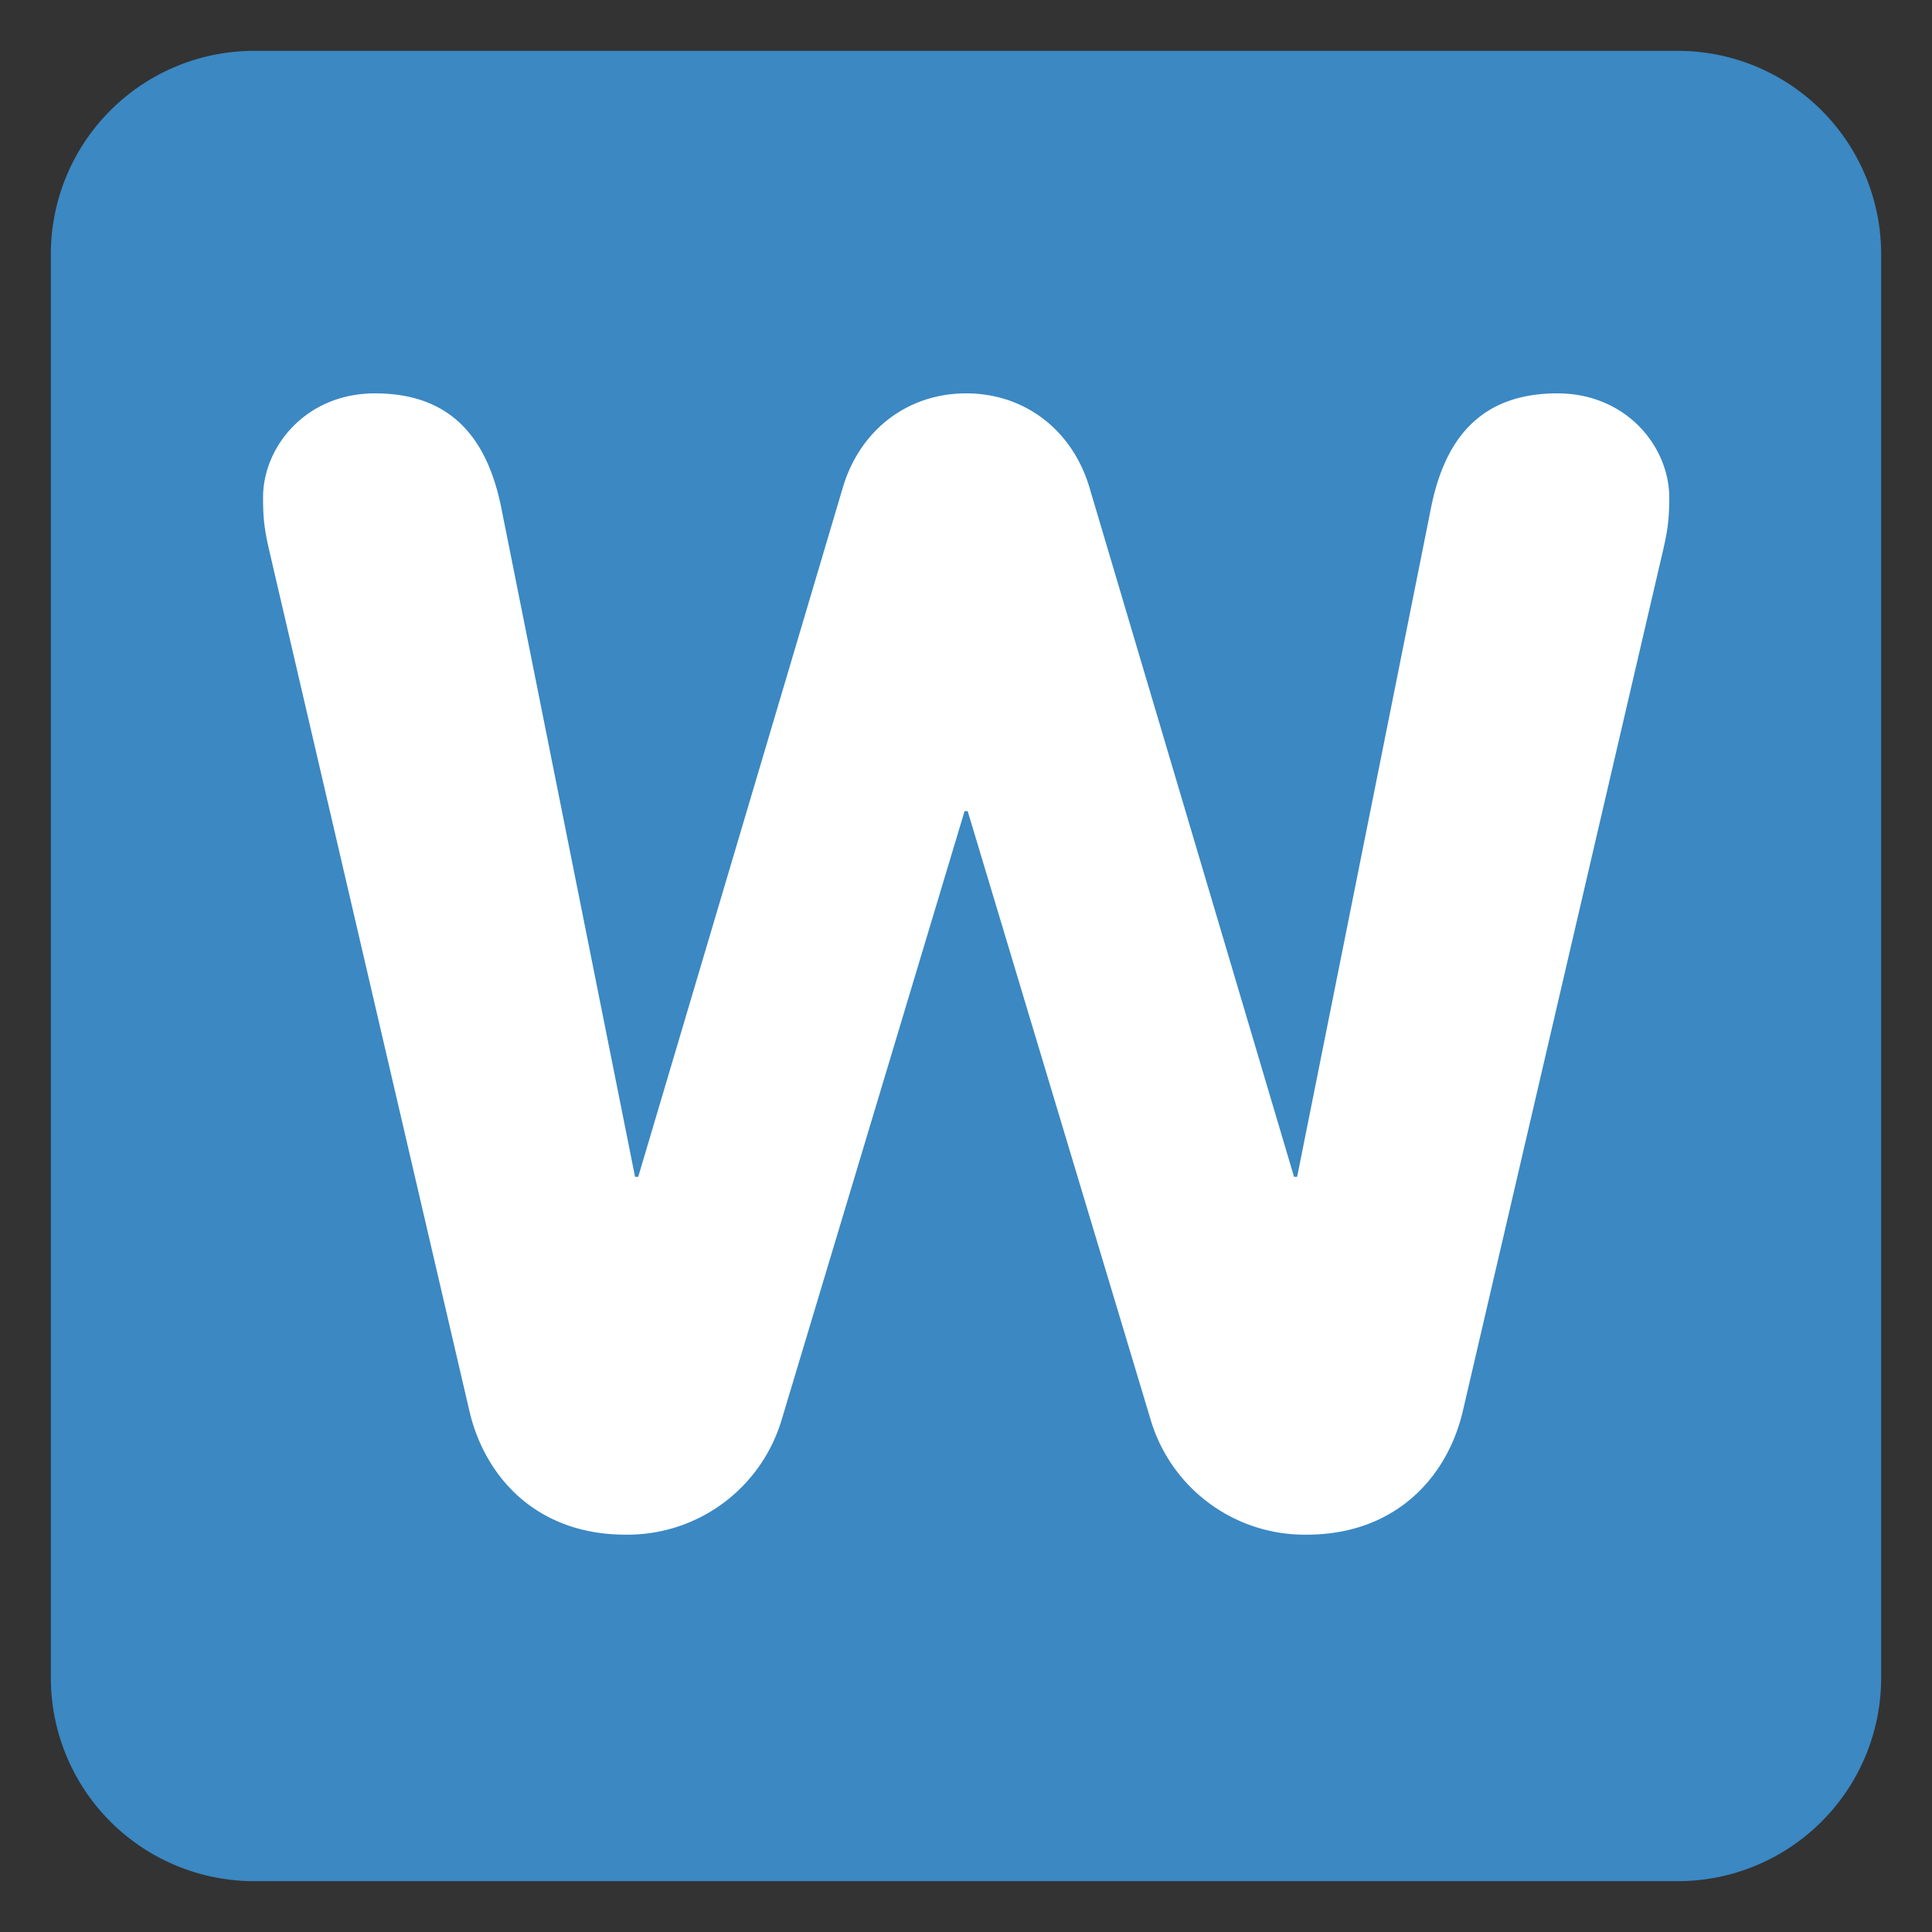 <svg xmlns="http://www.w3.org/2000/svg" xml:space="preserve" style="enable-background:new 0 0 47.5 47.5" viewBox="0 0 47.5 47.5" id="w">
  <rect x="0" y="0" width="47.5" height="47.5" fill="#333333" stroke="none"/>
  <defs>
    <clipPath id="a">
      <path d="M0 38h38V0H0v38Z"></path>
    </clipPath>
  </defs>
  <g clip-path="url(#a)" transform="matrix(1.25 0 0 -1.25 0 47.5)">
    <path d="M0 0a4 4 0 0 0-4-4h-28a4 4 0 0 0-4 4v28a4 4 0 0 0 4 4h28a4 4 0 0 0 4-4V0Z" style="fill:#3b88c3;fill-opacity:1;fill-rule:nonzero;stroke:none" transform="translate(37 5)"></path>
    <path d="M0 0c-.093.403-.124.62-.124 1.054 0 .992.837 2.047 2.201 2.047 1.488 0 2.202-.869 2.481-2.233l2.635-13.177h.062l4.031 13.58c.341 1.116 1.272 1.83 2.419 1.83s2.077-.714 2.419-1.83l4.03-13.58h.061L22.852.868c.277 1.364.992 2.233 2.481 2.233 1.363 0 2.201-1.055 2.201-2.047 0-.434-.032-.651-.125-1.054l-3.938-16.929c-.31-1.303-1.334-2.418-3.069-2.418a3.16 3.16 0 0 0-3.069 2.263L13.735-5.116h-.061l-3.597-11.968a3.163 3.163 0 0 0-3.07-2.263c-1.736 0-2.759 1.115-3.069 2.418L0 0Z" style="fill:#fff;fill-opacity:1;fill-rule:nonzero;stroke:none" transform="translate(5.298 27.162)"></path>
  </g>
</svg>
